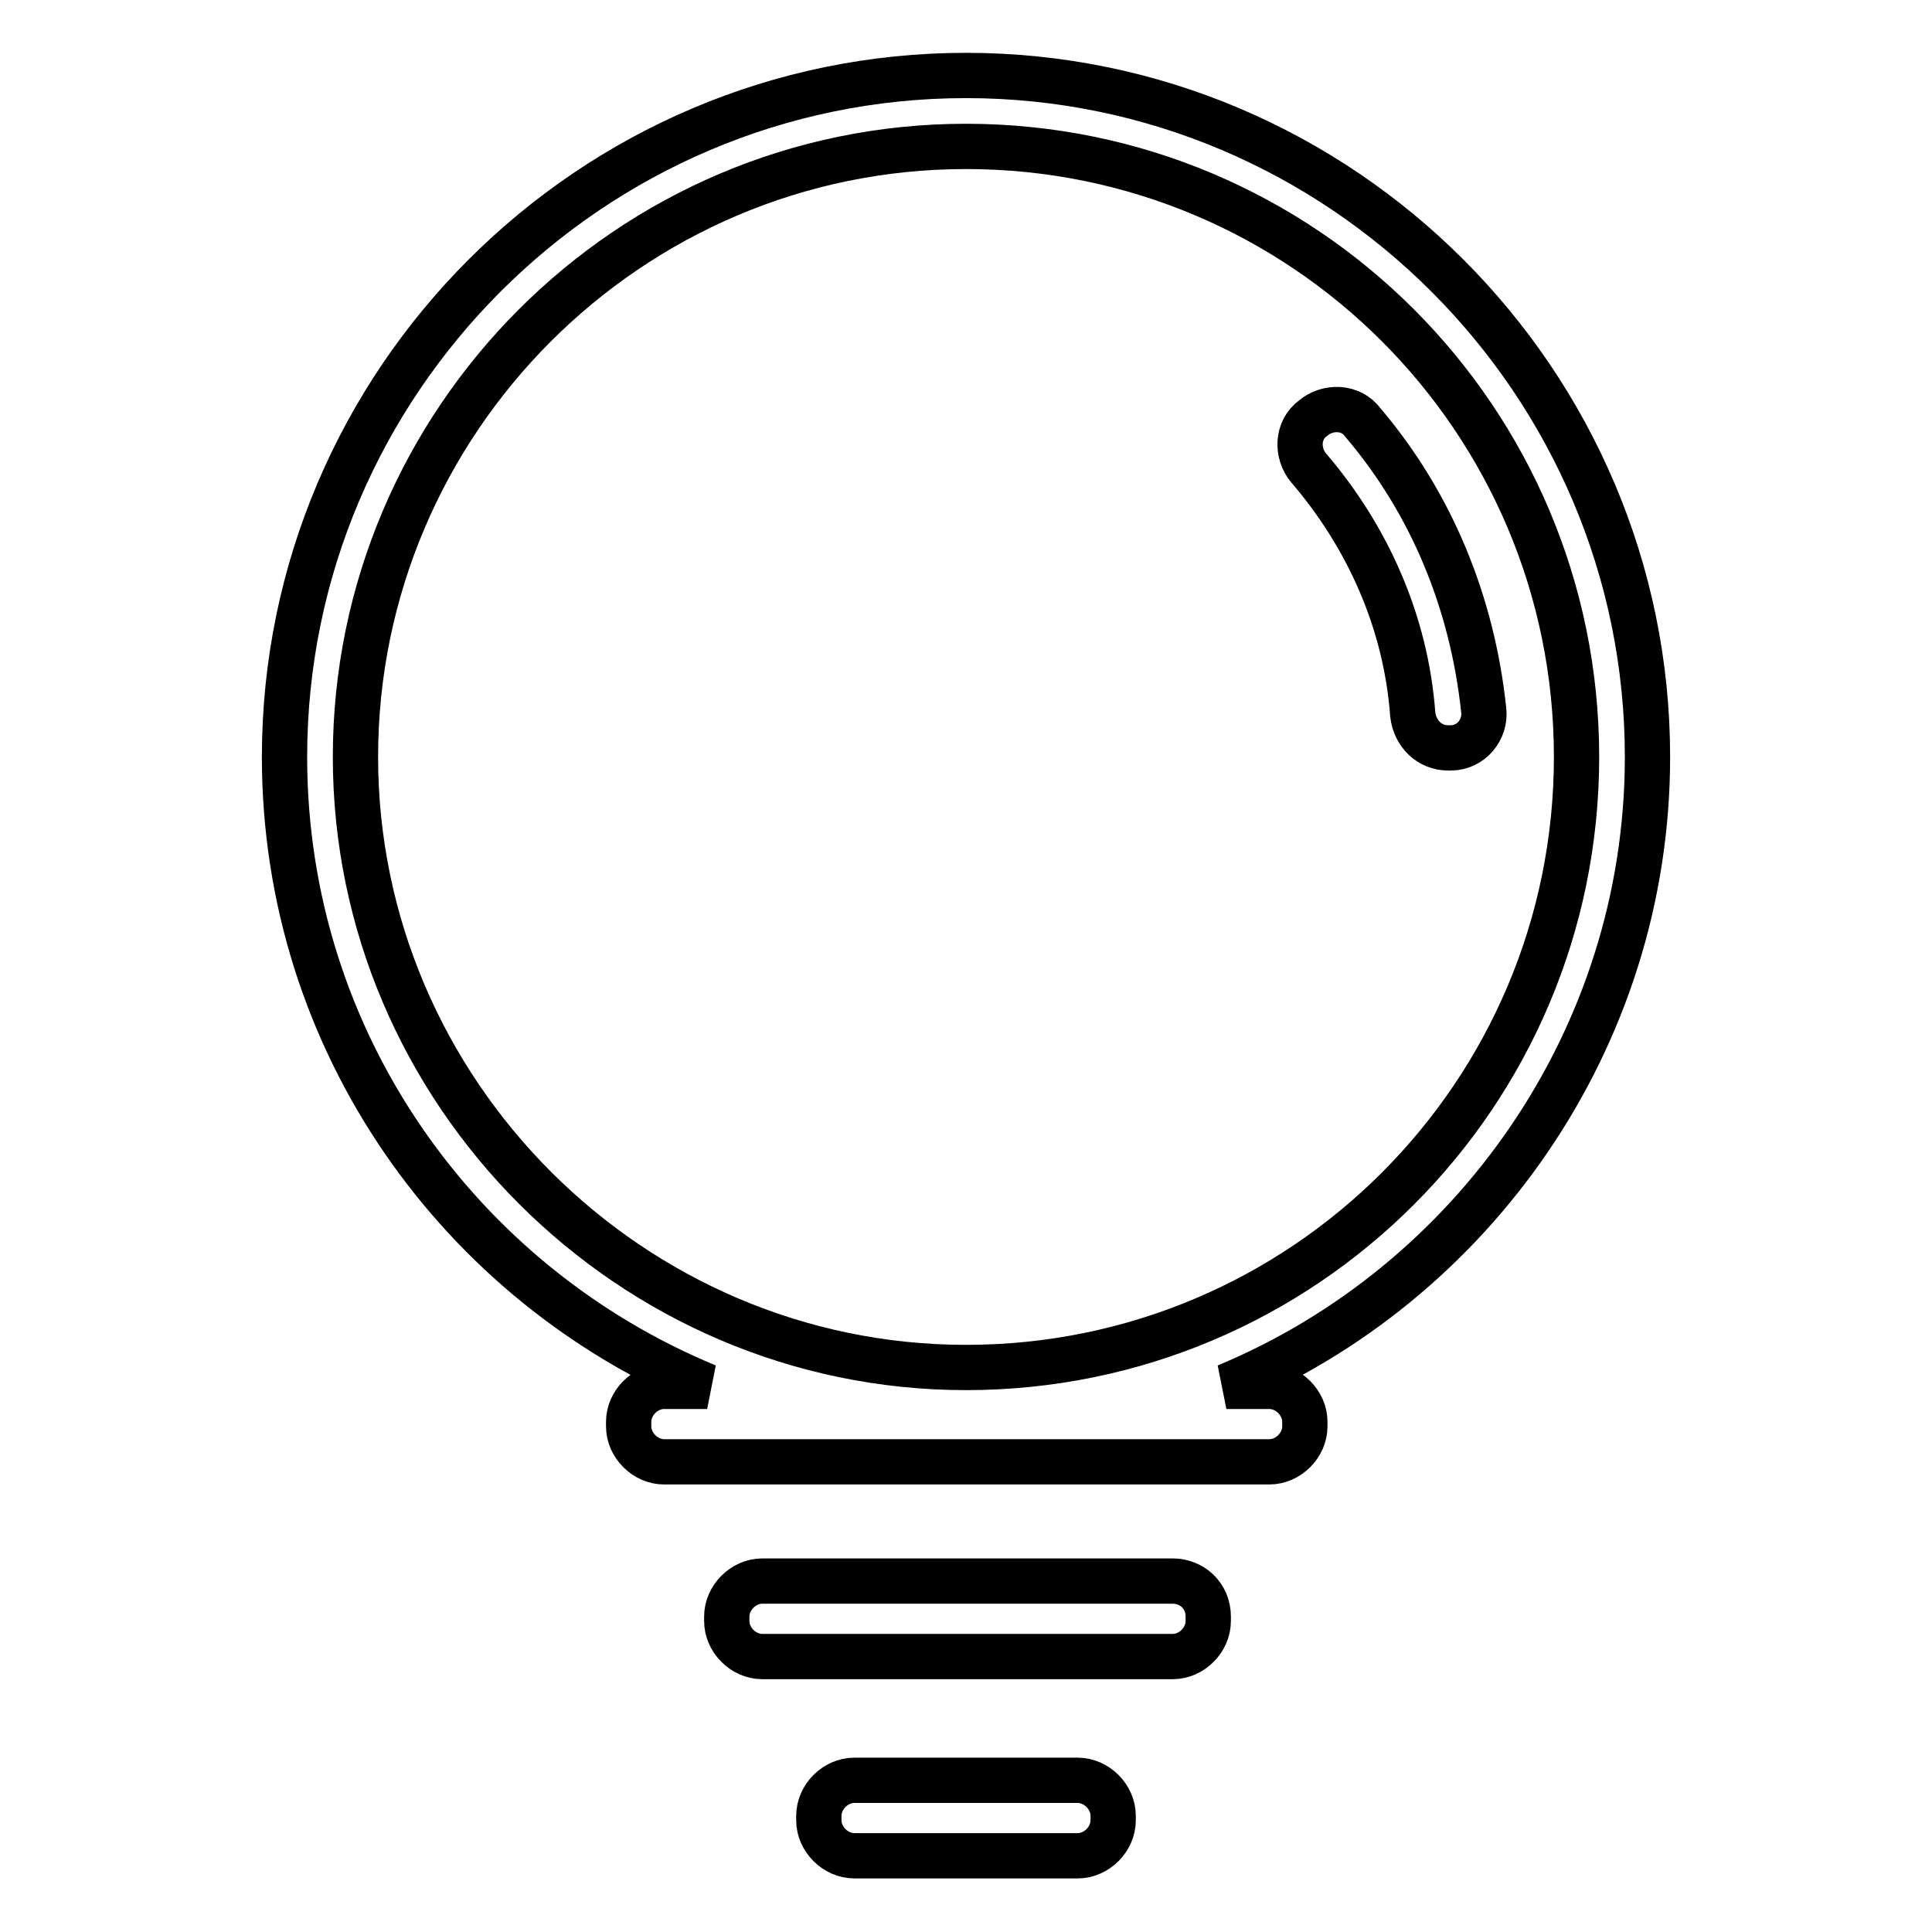 <?xml version="1.0" encoding="utf-8"?>
<!-- Svg Vector Icons : http://www.onlinewebfonts.com/icon -->
<!DOCTYPE svg PUBLIC "-//W3C//DTD SVG 1.1//EN" "http://www.w3.org/Graphics/SVG/1.1/DTD/svg11.dtd">
<svg version="1.1" xmlns="http://www.w3.org/2000/svg" xmlns:xlink="http://www.w3.org/1999/xlink" x="0px" y="0px" viewBox="0 0 256 256" enable-background="new 0 0 256 256" xml:space="preserve">
<g> <path stroke-width="6" fill-opacity="0" stroke="#000000"  d="M191.9,99.1c-2.5,0-4.4-1.9-4.7-4.4c-0.9-12.3-6-23.6-13.8-32.7c-1.6-1.9-1.6-5,0.6-6.6 c1.9-1.6,5-1.6,6.6,0.6c9.1,10.7,14.5,23.9,16,38.1c0.3,2.5-1.6,5-4.4,5H191.9z"/> <path stroke-width="6" fill-opacity="0" stroke="#000000"  d="M218.3,100.3c0-49.7-40.6-90.3-90.3-90.3c-49.7,0-90.3,40.6-90.3,90.3c0,37.8,23.3,69.9,56,83.4H88 c-2.5,0-4.7,2.2-4.7,4.7v0.6c0,2.5,2.2,4.7,4.7,4.7h80.2c2.5,0,4.7-2.2,4.7-4.7v-0.6c0-2.5-2.2-4.7-4.7-4.7h-5.7 C195,170.2,218.3,137.8,218.3,100.3z M128,181.2c-44.4,0-80.9-36.5-80.9-80.9c0-44.4,36.2-80.9,80.9-80.9 c44.7,0,80.9,36.2,80.9,80.9C208.9,145,172.7,181.2,128,181.2z M155.4,209.5h-54.4c-2.5,0-4.7,2.2-4.7,4.7v0.6 c0,2.5,2.2,4.7,4.7,4.7h54.4c2.5,0,4.7-2.2,4.7-4.7v-0.6C160.1,211.4,157.9,209.5,155.4,209.5z M142.8,235.9h-29.6 c-2.5,0-4.7,2.2-4.7,4.7v0.6c0,2.5,2.2,4.7,4.7,4.7h29.6c2.5,0,4.7-2.2,4.7-4.7v-0.6C147.5,238.1,145.3,235.9,142.8,235.9 L142.8,235.9z"/></g>
</svg>